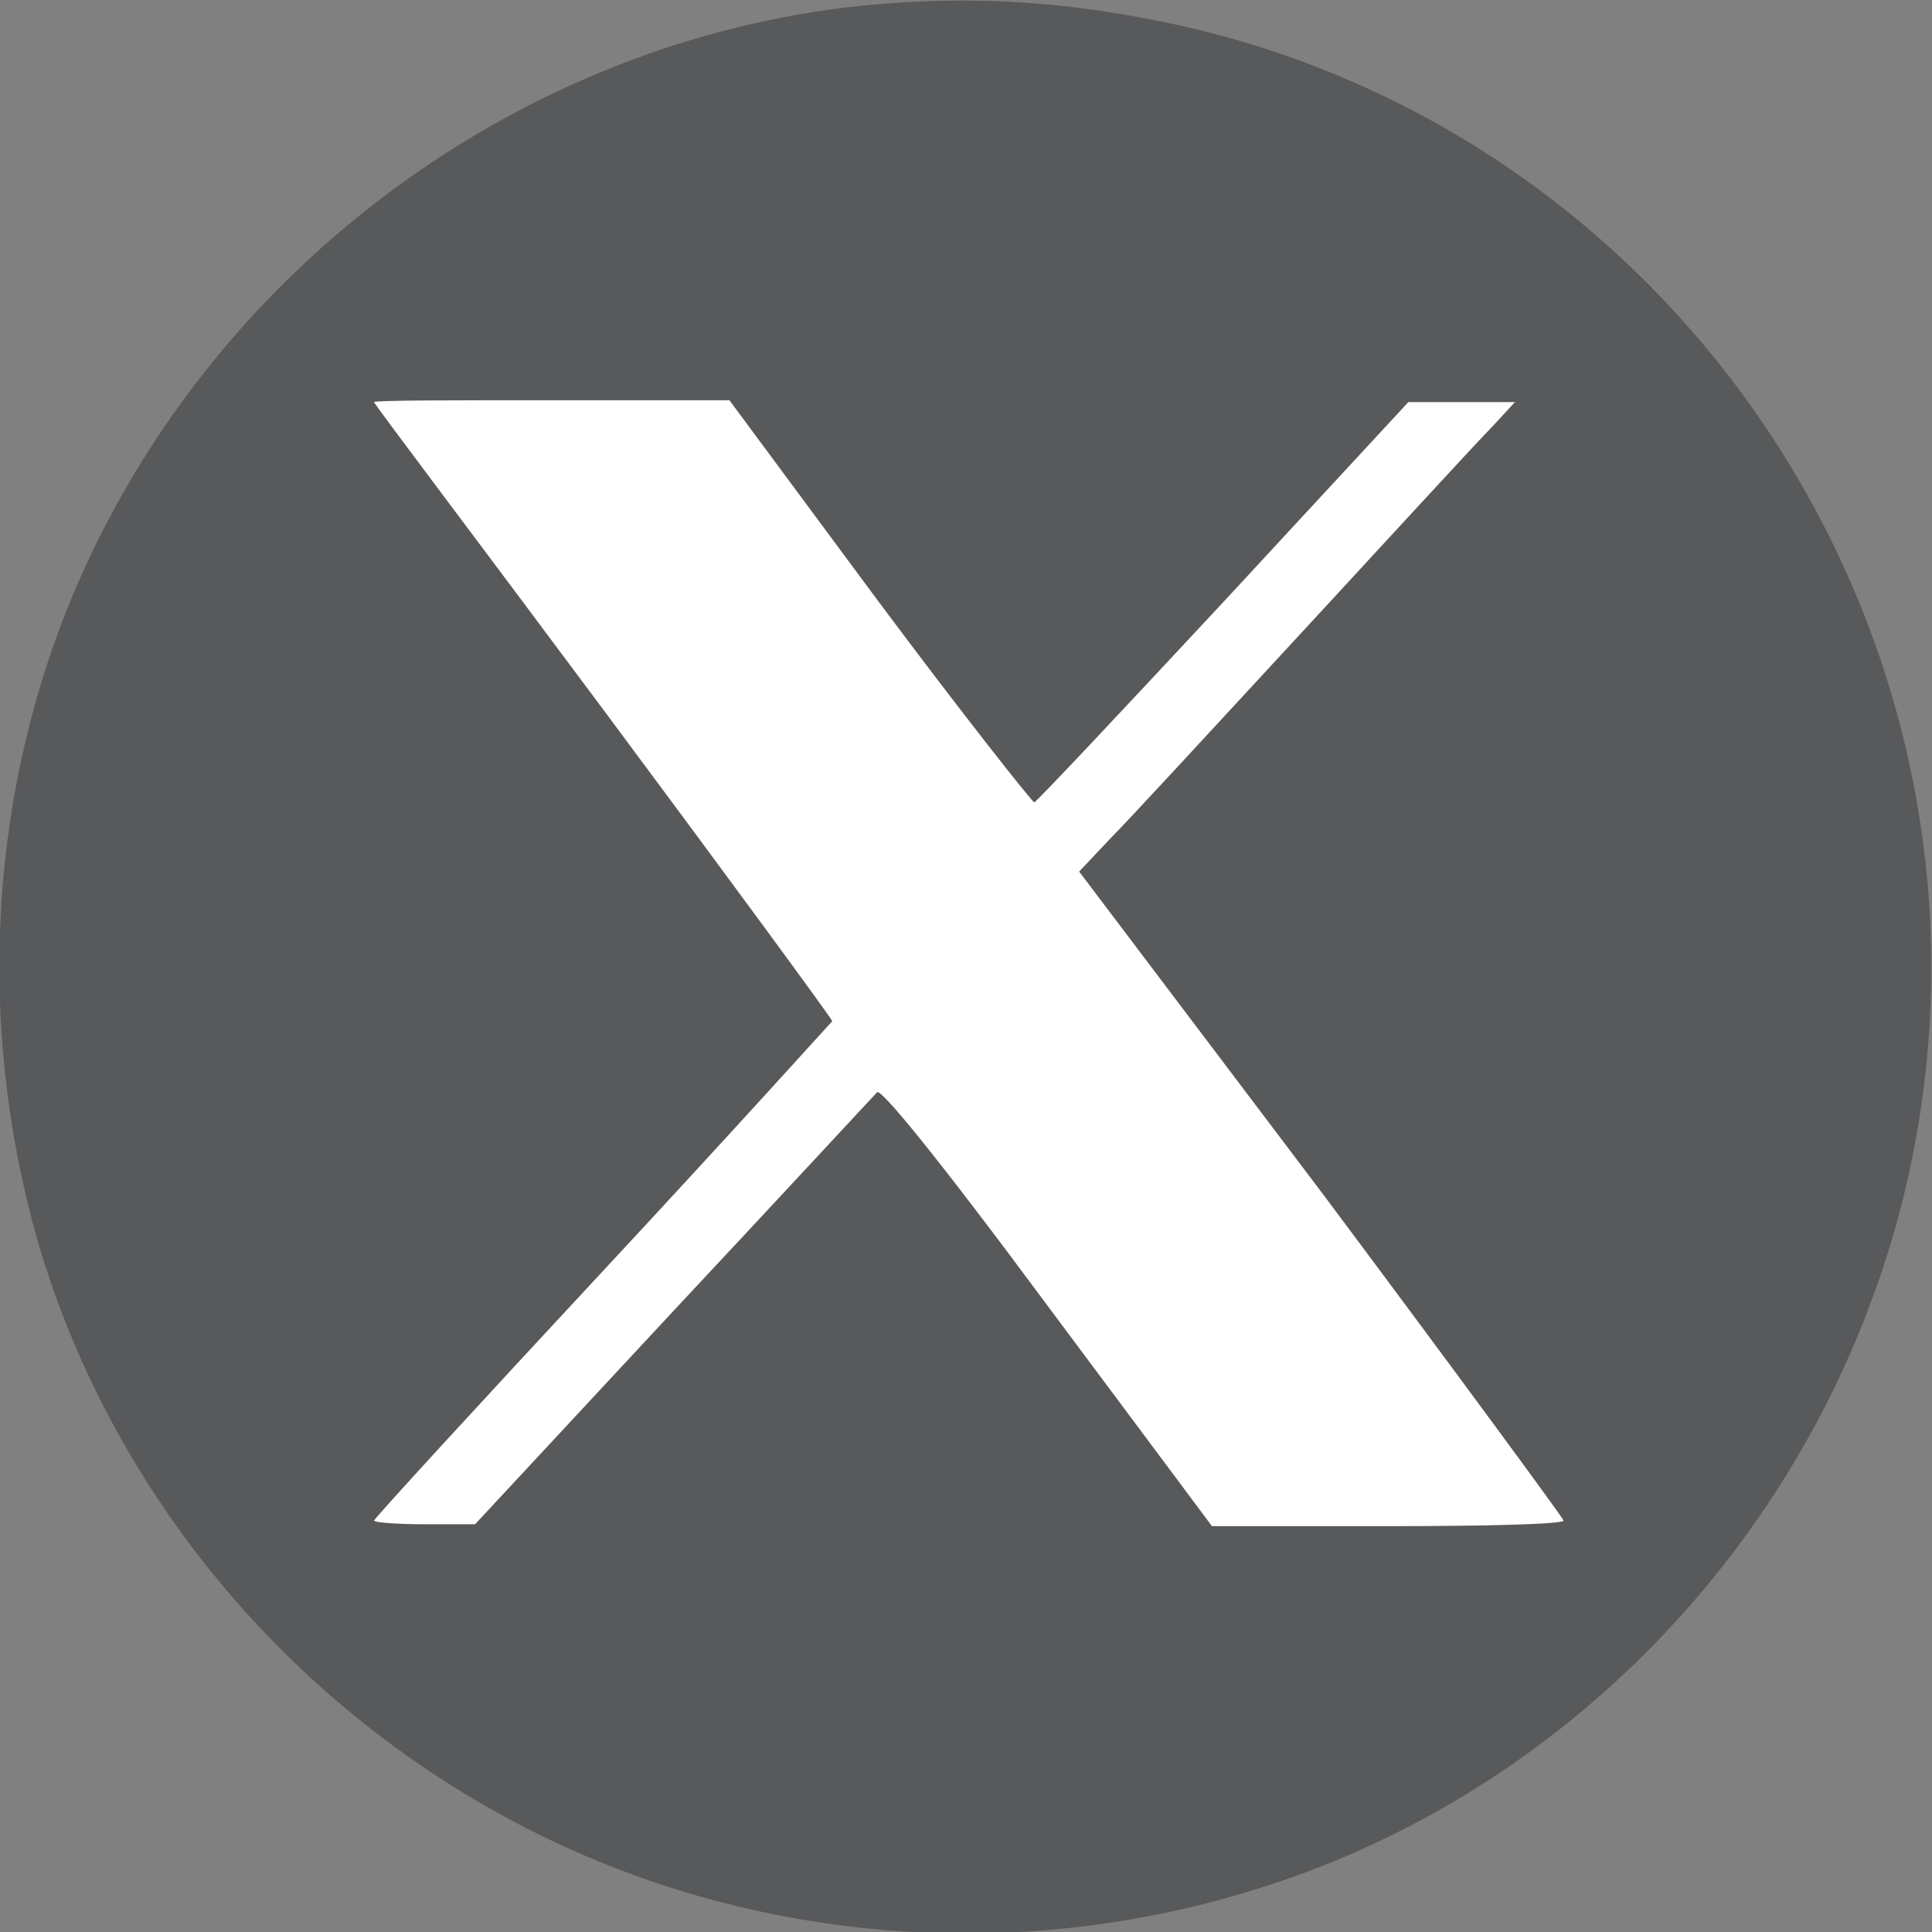 <?xml version="1.0" encoding="utf-8"?>
<!-- Generator: Adobe Illustrator 27.7.0, SVG Export Plug-In . SVG Version: 6.00 Build 0)  -->
<svg version="1.1" id="Capa_1" xmlns="http://www.w3.org/2000/svg" xmlns:xlink="http://www.w3.org/1999/xlink" x="0px" y="0px"
	 viewBox="0 0 103.3 103.3" style="enable-background:new 0 0 103.3 103.3;" xml:space="preserve">
<rect x="0" y="0" width="103.3" height="103.3" fill="#808080" stroke="none"/>
<style type="text/css">
	.st0{fill:#58595B;}
	.st1{fill:#FFFFFF;}
</style>
<path class="st0" d="M46.1,0.3C27.9,2.2,11.6,14.2,4.2,31.1c-4.8,11-5.5,23.6-2.2,35.2c4.2,14.5,15,26.7,29,32.8
	c11,4.8,23.6,5.6,35.2,2.2c17.4-5,31-19.3,35.5-37c7-27.8-10.2-56.2-38-62.8C57.6,0.1,52.2-0.3,46.1,0.3z"/>
<path d="M28.4,26.3c0.1,0.2,8.8,11.9,19.3,25.9l19,25.4l4.2,0c2.6,0,4.2-0.1,4.1-0.3c0-0.2-8.7-11.8-19.2-25.9L36.7,25.8h-4.3
	C28.9,25.8,28.2,25.9,28.4,26.3L28.4,26.3L28.4,26.3z"/>
<path class="st1" d="M47,32.2c4.4,5.9,8.2,10.7,8.3,10.7S60,38,65.4,32.2l9.9-10.7H81l-1.2,1.3c-0.7,0.7-5.2,5.6-10,10.8
	c-4.8,5.2-9.5,10.3-10.4,11.2l-1.7,1.8l13,17.2c7.1,9.5,12.9,17.4,12.9,17.5c0,0.2-4.2,0.3-9.4,0.3l-9.4,0L56,69.8
	c-6-8.1-8.9-11.6-9.1-11.4c-0.2,0.2-5.1,5.5-10.9,11.7L25.4,81.5h-2.7c-1.5,0-2.7-0.1-2.7-0.2s5.5-6.1,12.2-13.3
	c6.7-7.2,12.2-13.3,12.3-13.4c0-0.1-5.5-7.6-12.2-16.6c-6.7-9-12.3-16.4-12.3-16.5s4.2-0.1,9.5-0.1H39L47,32.2L47,32.2z"/>
</svg>
